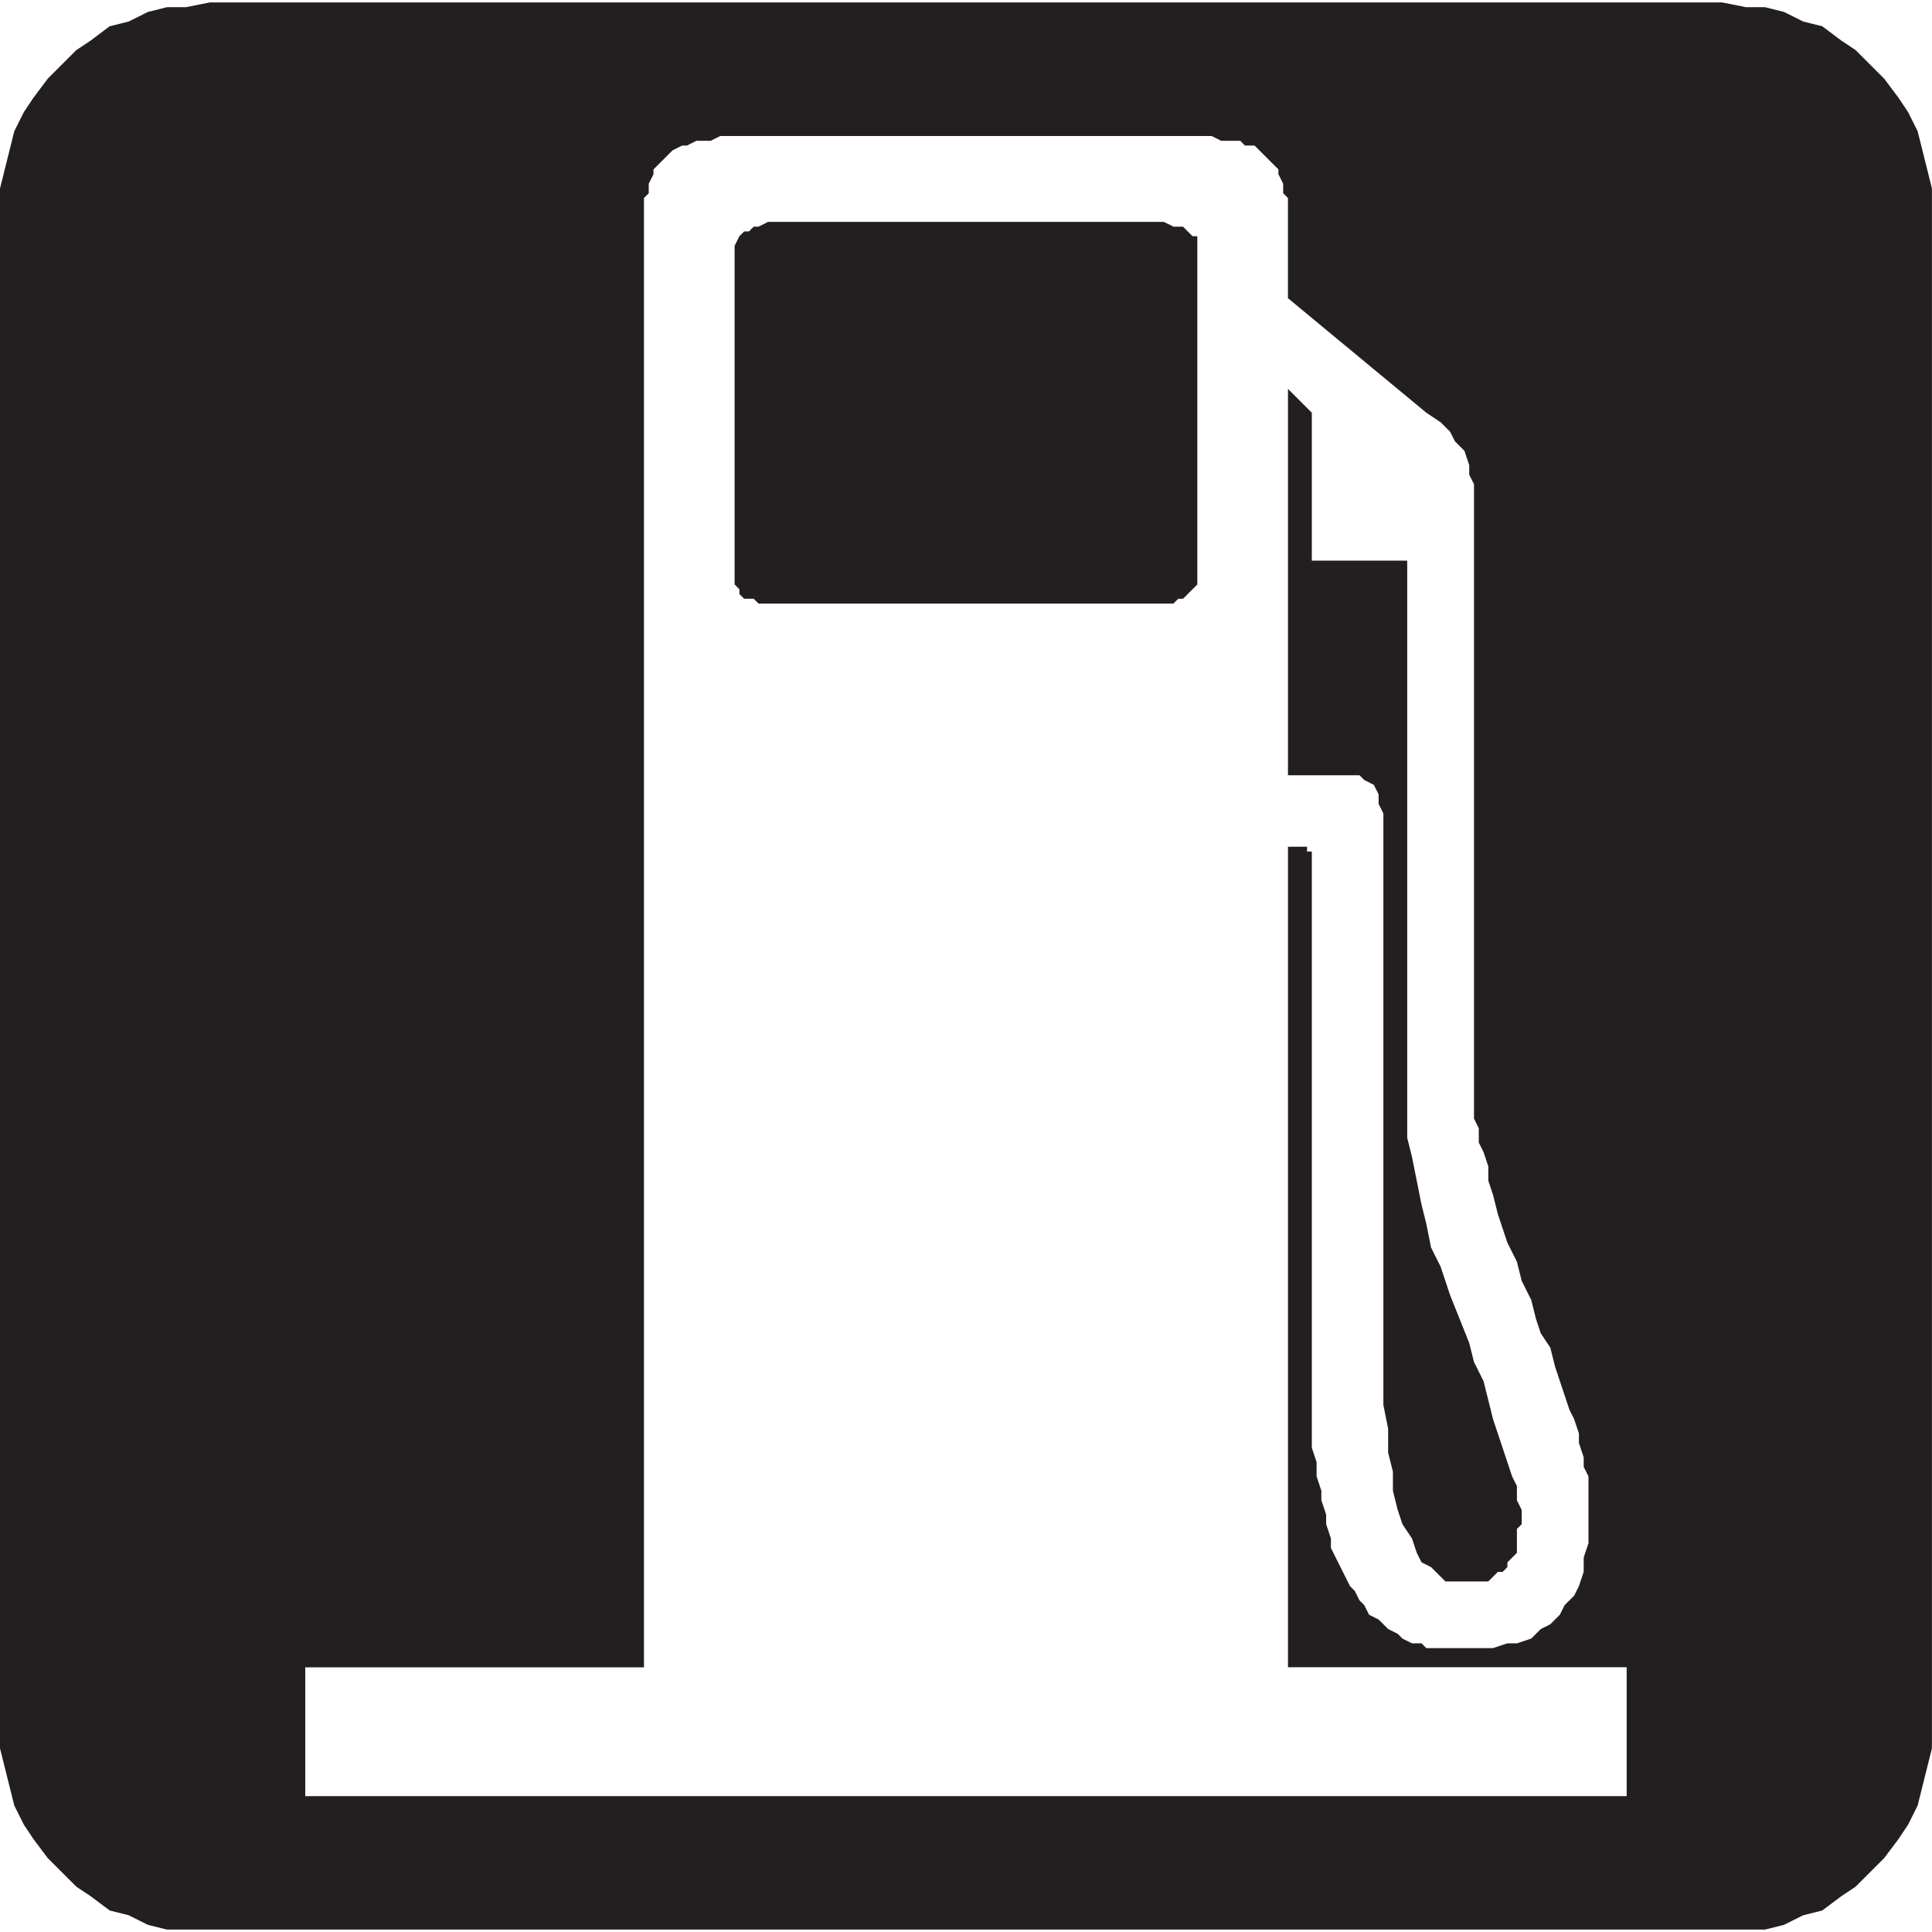 <?xml version="1.0" encoding="UTF-8" standalone="no"?>
<!-- Created with Inkscape (http://www.inkscape.org/) -->

<svg
   xmlns:dc="http://purl.org/dc/elements/1.1/"
   xmlns:cc="http://creativecommons.org/ns#"
   xmlns:rdf="http://www.w3.org/1999/02/22-rdf-syntax-ns#"
   xmlns:svg="http://www.w3.org/2000/svg"
   xmlns="http://www.w3.org/2000/svg"
   xmlns:sodipodi="http://sodipodi.sourceforge.net/DTD/sodipodi-0.dtd"
   xmlns:inkscape="http://www.inkscape.org/namespaces/inkscape"
   width="64"
   height="64"
   id="svg21407"
   version="1.1"
   inkscape:version="0.48.1 "
   sodipodi:docname="trailersanitarystation.svg">
  <defs
     id="defs21409" />
  <sodipodi:namedview
     id="base"
     pagecolor="#ffffff"
     bordercolor="#666666"
     borderopacity="1.0"
     inkscape:pageopacity="0.0"
     inkscape:pageshadow="2"
     inkscape:zoom="2.11"
     inkscape:cx="32"
     inkscape:cy="32"
     inkscape:document-units="px"
     inkscape:current-layer="layer1"
     showgrid="false"
     borderlayer="true"
     inkscape:window-width="652"
     inkscape:window-height="605"
     inkscape:window-x="766"
     inkscape:window-y="43"
     inkscape:window-maximized="0" />
  <g
     inkscape:label="Layer 1"
     inkscape:groupmode="layer"
     id="layer1"
     transform="translate(0,-988.362)">
    <path
       inkscape:connector-curvature="0"
       id="path3417"
       style="fill:#231f20;fill-opacity:1;fill-rule:evenodd;stroke:none"
       d="m 0,995.394 0,-0.79 0.158,-0.632 0.158,-0.632 0.158,-0.632 0.316,-0.632 0.316,-0.474 0.474,-0.632 0.948,-0.948 0.474,-0.316 0.632,-0.474 0.632,-0.158 0.632,-0.316 0.632,-0.158 0.632,0 0.79,-0.158 50.094,0 0.79,0.158 0.632,0 0.632,0.158 0.632,0.316 0.632,0.158 0.632,0.474 0.474,0.316 0.948,0.948 0.474,0.632 0.316,0.474 0.316,0.632 0.158,0.632 0.158,0.632 0.158,0.632 0,51.674 -0.158,0.632 -0.158,0.632 -0.158,0.632 -0.316,0.632 -0.316,0.474 -0.474,0.632 -0.474,0.474 -0.474,0.474 -0.474,0.316 -0.632,0.474 -0.632,0.158 -0.632,0.316 -0.632,0.158 -52.938,0 -0.632,-0.158 -0.632,-0.316 -0.632,-0.158 -0.632,-0.474 -0.474,-0.316 -0.948,-0.948 -0.474,-0.632 -0.316,-0.474 -0.316,-0.632 -0.316,-1.264 L 0,1046.278 0,995.394 m 53.886,52.464 0,-4.267 -11.22,0 0,-27.18 0.632,0 0,0.158 0.158,0 0,19.753 0.158,0.474 0,0.474 0.158,0.474 0,0.316 0.158,0.474 0,0.316 0.158,0.474 0,0.316 0.158,0.316 0.158,0.316 0.316,0.632 0.158,0.158 0.158,0.316 0.158,0.158 0.158,0.316 0.316,0.158 0.316,0.316 0.316,0.158 0.158,0.158 0.316,0.158 0.316,0 0.158,0.158 2.212,0 0.474,-0.158 0.316,0 0.474,-0.158 0.316,-0.316 0.316,-0.158 0.316,-0.316 0.158,-0.316 0.316,-0.316 0.158,-0.316 0.158,-0.474 0,-0.474 0.158,-0.474 0,-2.212 -0.158,-0.316 0,-0.316 -0.158,-0.474 0,-0.316 -0.158,-0.474 -0.158,-0.316 -0.158,-0.474 -0.158,-0.474 -0.158,-0.474 -0.158,-0.632 -0.316,-0.474 -0.158,-0.474 -0.158,-0.632 -0.316,-0.632 -0.158,-0.632 -0.316,-0.632 -0.158,-0.474 -0.158,-0.474 -0.158,-0.632 -0.158,-0.474 0,-0.474 -0.158,-0.474 -0.158,-0.316 0,-0.474 -0.158,-0.316 0,-21.017 -0.158,-0.316 0,-0.316 -0.158,-0.474 -0.316,-0.316 -0.158,-0.316 -0.316,-0.316 -0.474,-0.316 -4.583,-3.793 0,-3.318 -0.158,-0.158 0,-0.316 -0.158,-0.316 0,-0.158 -0.79,-0.79 -0.316,0 -0.158,-0.158 -0.632,0 -0.316,-0.158 -16.277,0 -0.316,0.158 -0.474,0 -0.316,0.158 -0.158,0 -0.316,0.158 -0.632,0.632 0,0.158 -0.158,0.316 0,0.316 -0.158,0.158 0,48.672 -11.22,0 0,4.267 43.773,0 m -28.444,-39.506 13.432,0 0.158,-0.158 0.158,0 0.474,-0.474 0,-11.536 -0.158,0 -0.316,-0.316 -0.316,0 -0.316,-0.158 -13.116,0 -0.316,0.158 -0.158,0 -0.158,0.158 -0.158,0 -0.158,0.158 -0.158,0.316 0,11.22 0.158,0.158 0,0.158 0.158,0.158 0.316,0 0.158,0.158 0.316,0 m 17.225,5.689 2.37,0 0.158,0.158 0.316,0.158 0.158,0.316 0,0.316 0.158,0.316 0,19.595 0.158,0.79 0,0.79 0.158,0.632 0,0.632 0.158,0.632 0.158,0.474 0.316,0.474 0.158,0.474 0.158,0.316 0.316,0.158 0.474,0.474 1.422,0 0.316,-0.316 0.158,0 0.158,-0.158 0,-0.158 0.316,-0.316 0,-0.79 0.158,-0.158 0,-0.474 -0.158,-0.316 0,-0.474 -0.158,-0.316 -0.316,-0.948 -0.158,-0.474 -0.158,-0.474 -0.158,-0.632 -0.158,-0.632 -0.316,-0.632 -0.158,-0.632 -0.632,-1.58 -0.316,-0.948 -0.316,-0.632 -0.158,-0.79 -0.158,-0.632 -0.158,-0.79 -0.158,-0.79 -0.158,-0.632 0,-19.121 -3.16,0 0,-4.899 -0.79,-0.79 0,12.8" />
  </g>
</svg>
